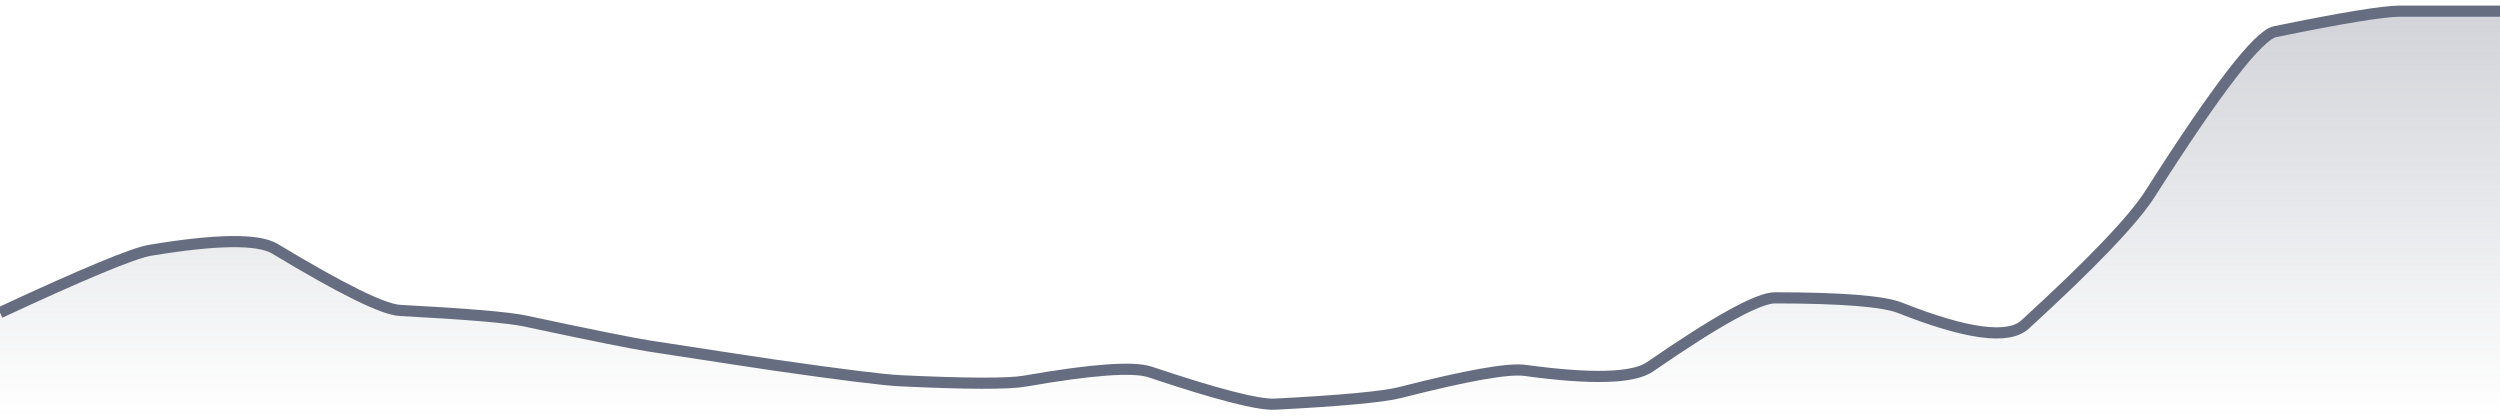 <svg xmlns="http://www.w3.org/2000/svg" viewBox="0 0 336 56" width="336" height="56">
  <defs>
    <linearGradient id="gradient" x1="0" y1="0" x2="0" y2="1">
      <stop offset="0%" stop-color="#666D80" stop-opacity="0.3" />
      <stop offset="100%" stop-color="#666D80" stop-opacity="0" />
    </linearGradient>
  </defs>
  <path d="M 0,42.02 Q 16.8,34.2 20.16,33.64 Q 33.6,31.41 36.96,33.44 Q 50.4,41.55 53.76,41.72 Q 67.2,42.43 70.56,43.14 Q 84,46.01 87.36,46.52 Q 100.8,48.59 104.16,49.08 Q 117.6,51.01 120.96,51.17 Q 134.4,51.81 137.76,51.22 Q 151.2,48.87 154.56,49.99 Q 168,54.5 171.36,54.32 Q 184.8,53.62 188.16,52.76 Q 201.6,49.32 204.96,49.78 Q 218.4,51.62 221.76,49.3 Q 235.2,40.02 238.56,40.03 Q 252,40.04 255.36,41.37 Q 268.8,46.69 272.16,43.62 Q 285.6,31.33 288.96,26.06 Q 302.4,4.95 305.76,4.26 Q 319.2,1.5 322.56,1.5 T 336,1.5 L 336,56 L 0,56 Z" fill="url(#gradient)" />
  <path d="M 0,42.02 Q 16.8,34.2 20.16,33.64 Q 33.6,31.41 36.96,33.44 Q 50.4,41.55 53.76,41.72 Q 67.2,42.43 70.56,43.14 Q 84,46.01 87.36,46.52 Q 100.8,48.59 104.16,49.08 Q 117.6,51.01 120.96,51.17 Q 134.4,51.81 137.76,51.22 Q 151.2,48.87 154.56,49.99 Q 168,54.5 171.36,54.32 Q 184.8,53.62 188.16,52.76 Q 201.6,49.32 204.96,49.78 Q 218.4,51.62 221.76,49.3 Q 235.2,40.02 238.56,40.03 Q 252,40.04 255.36,41.37 Q 268.8,46.69 272.16,43.62 Q 285.6,31.33 288.96,26.06 Q 302.4,4.95 305.76,4.26 Q 319.2,1.5 322.56,1.5 T 336,1.5" fill="none" stroke="#666D80" stroke-width="1.5" />
</svg>